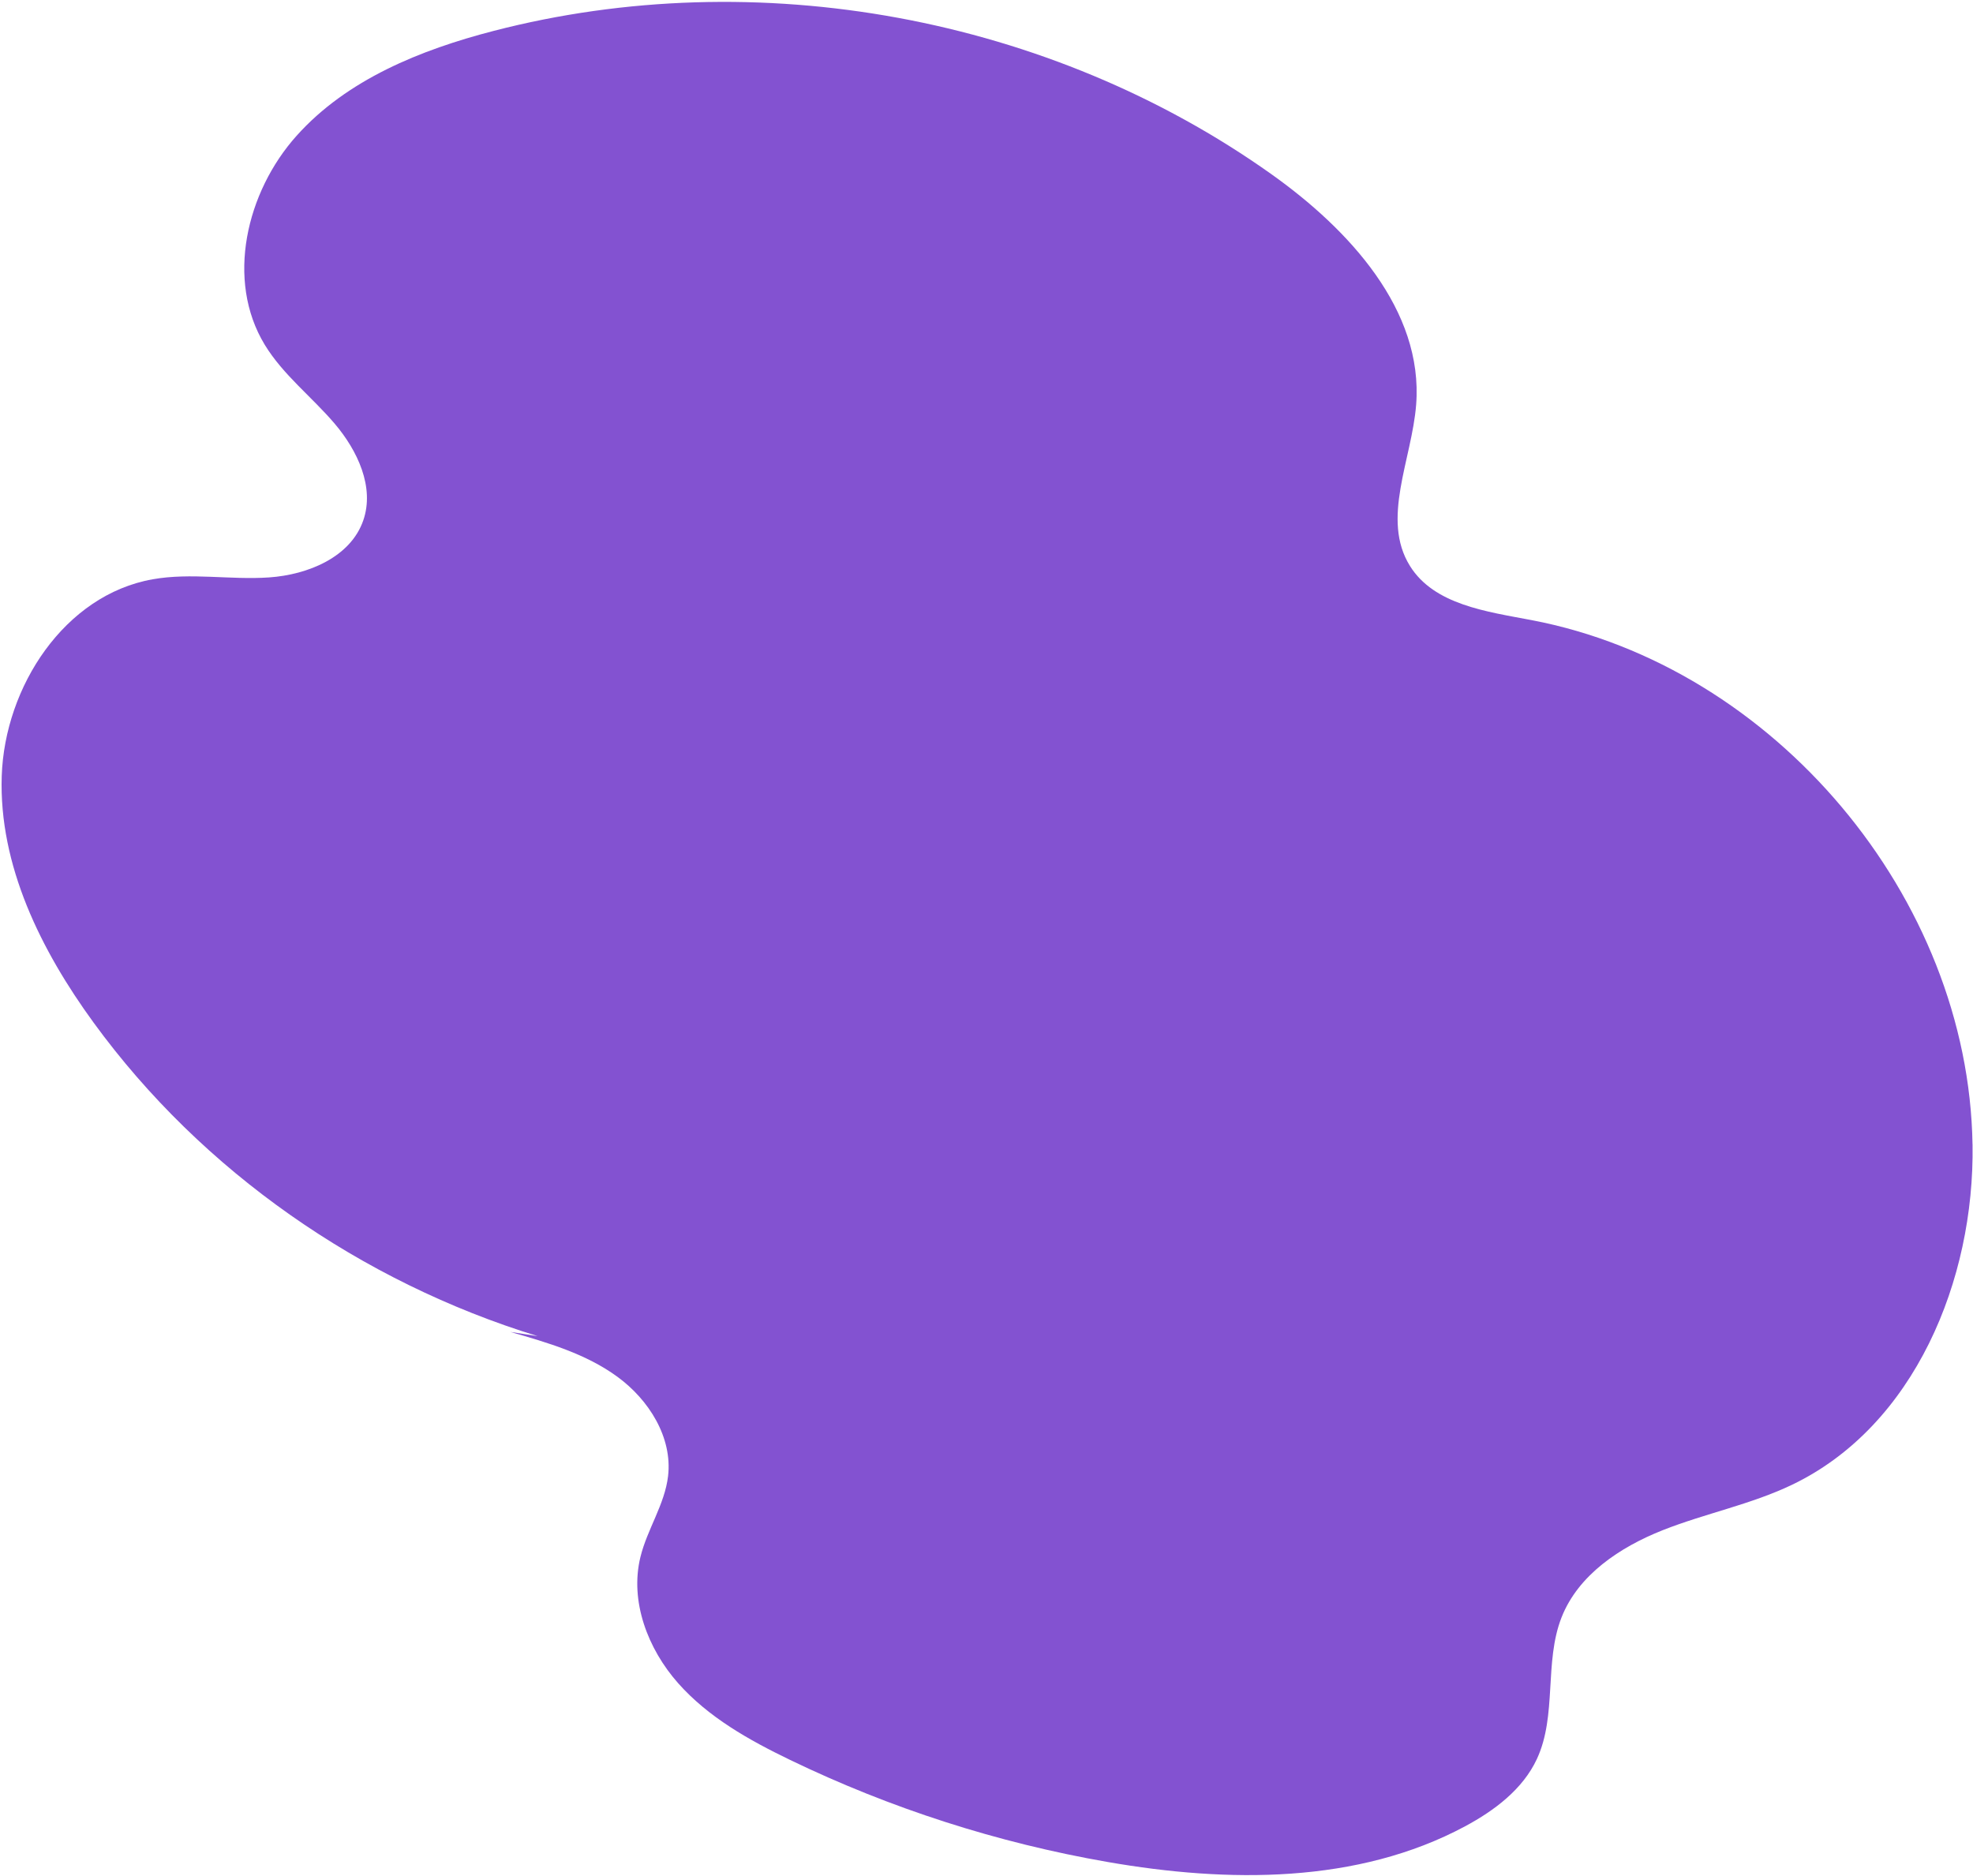 <?xml version="1.0" encoding="UTF-8"?>
<svg xmlns="http://www.w3.org/2000/svg" width="591" height="562" viewBox="0 0 591 562" fill="none">
  <path d="M590.854 342.81C589.687 268.788 531.515 199.601 458.796 185.751C445.3 183.177 429.585 181.166 422.332 169.504C413.619 155.498 422.905 137.688 424.197 121.243C426.427 92.856 404.032 68.657 380.824 52.161C314.377 4.952 226.776 -11.18 147.866 9.256C125.971 14.925 103.93 23.815 88.84 40.666C73.75 57.517 67.549 83.935 79.304 103.267C84.786 112.281 93.415 118.867 100.251 126.902C107.088 134.937 112.267 145.911 108.817 155.873C105.014 166.889 92.248 172.151 80.628 172.954C68.998 173.756 57.201 171.474 45.727 173.517C19.351 178.185 1.426 205.666 0.519 232.428C-0.377 259.2 12.275 284.68 28.052 306.325C60.588 350.97 108.276 383.985 161.028 400.211L152.847 398.95C164.061 402.17 175.535 405.505 184.945 412.393C194.366 419.271 201.463 430.537 200.118 442.125C199.128 450.629 193.876 458.039 191.844 466.344C188.582 479.621 194.043 493.888 203.099 504.132C212.155 514.376 224.379 521.223 236.687 527.163C266.773 541.69 298.881 552.007 331.802 557.729C367.807 563.992 406.647 564.315 438.86 547.036C447.676 542.305 456.149 535.938 460.369 526.871C466.445 513.792 462.485 497.91 467.747 484.477C472.76 471.711 485.276 463.406 498.032 458.351C510.787 453.307 524.46 450.65 536.83 444.72C573.451 427.139 591.5 383.433 590.865 342.81H590.854Z" fill="#8352D1"></path>
</svg>
